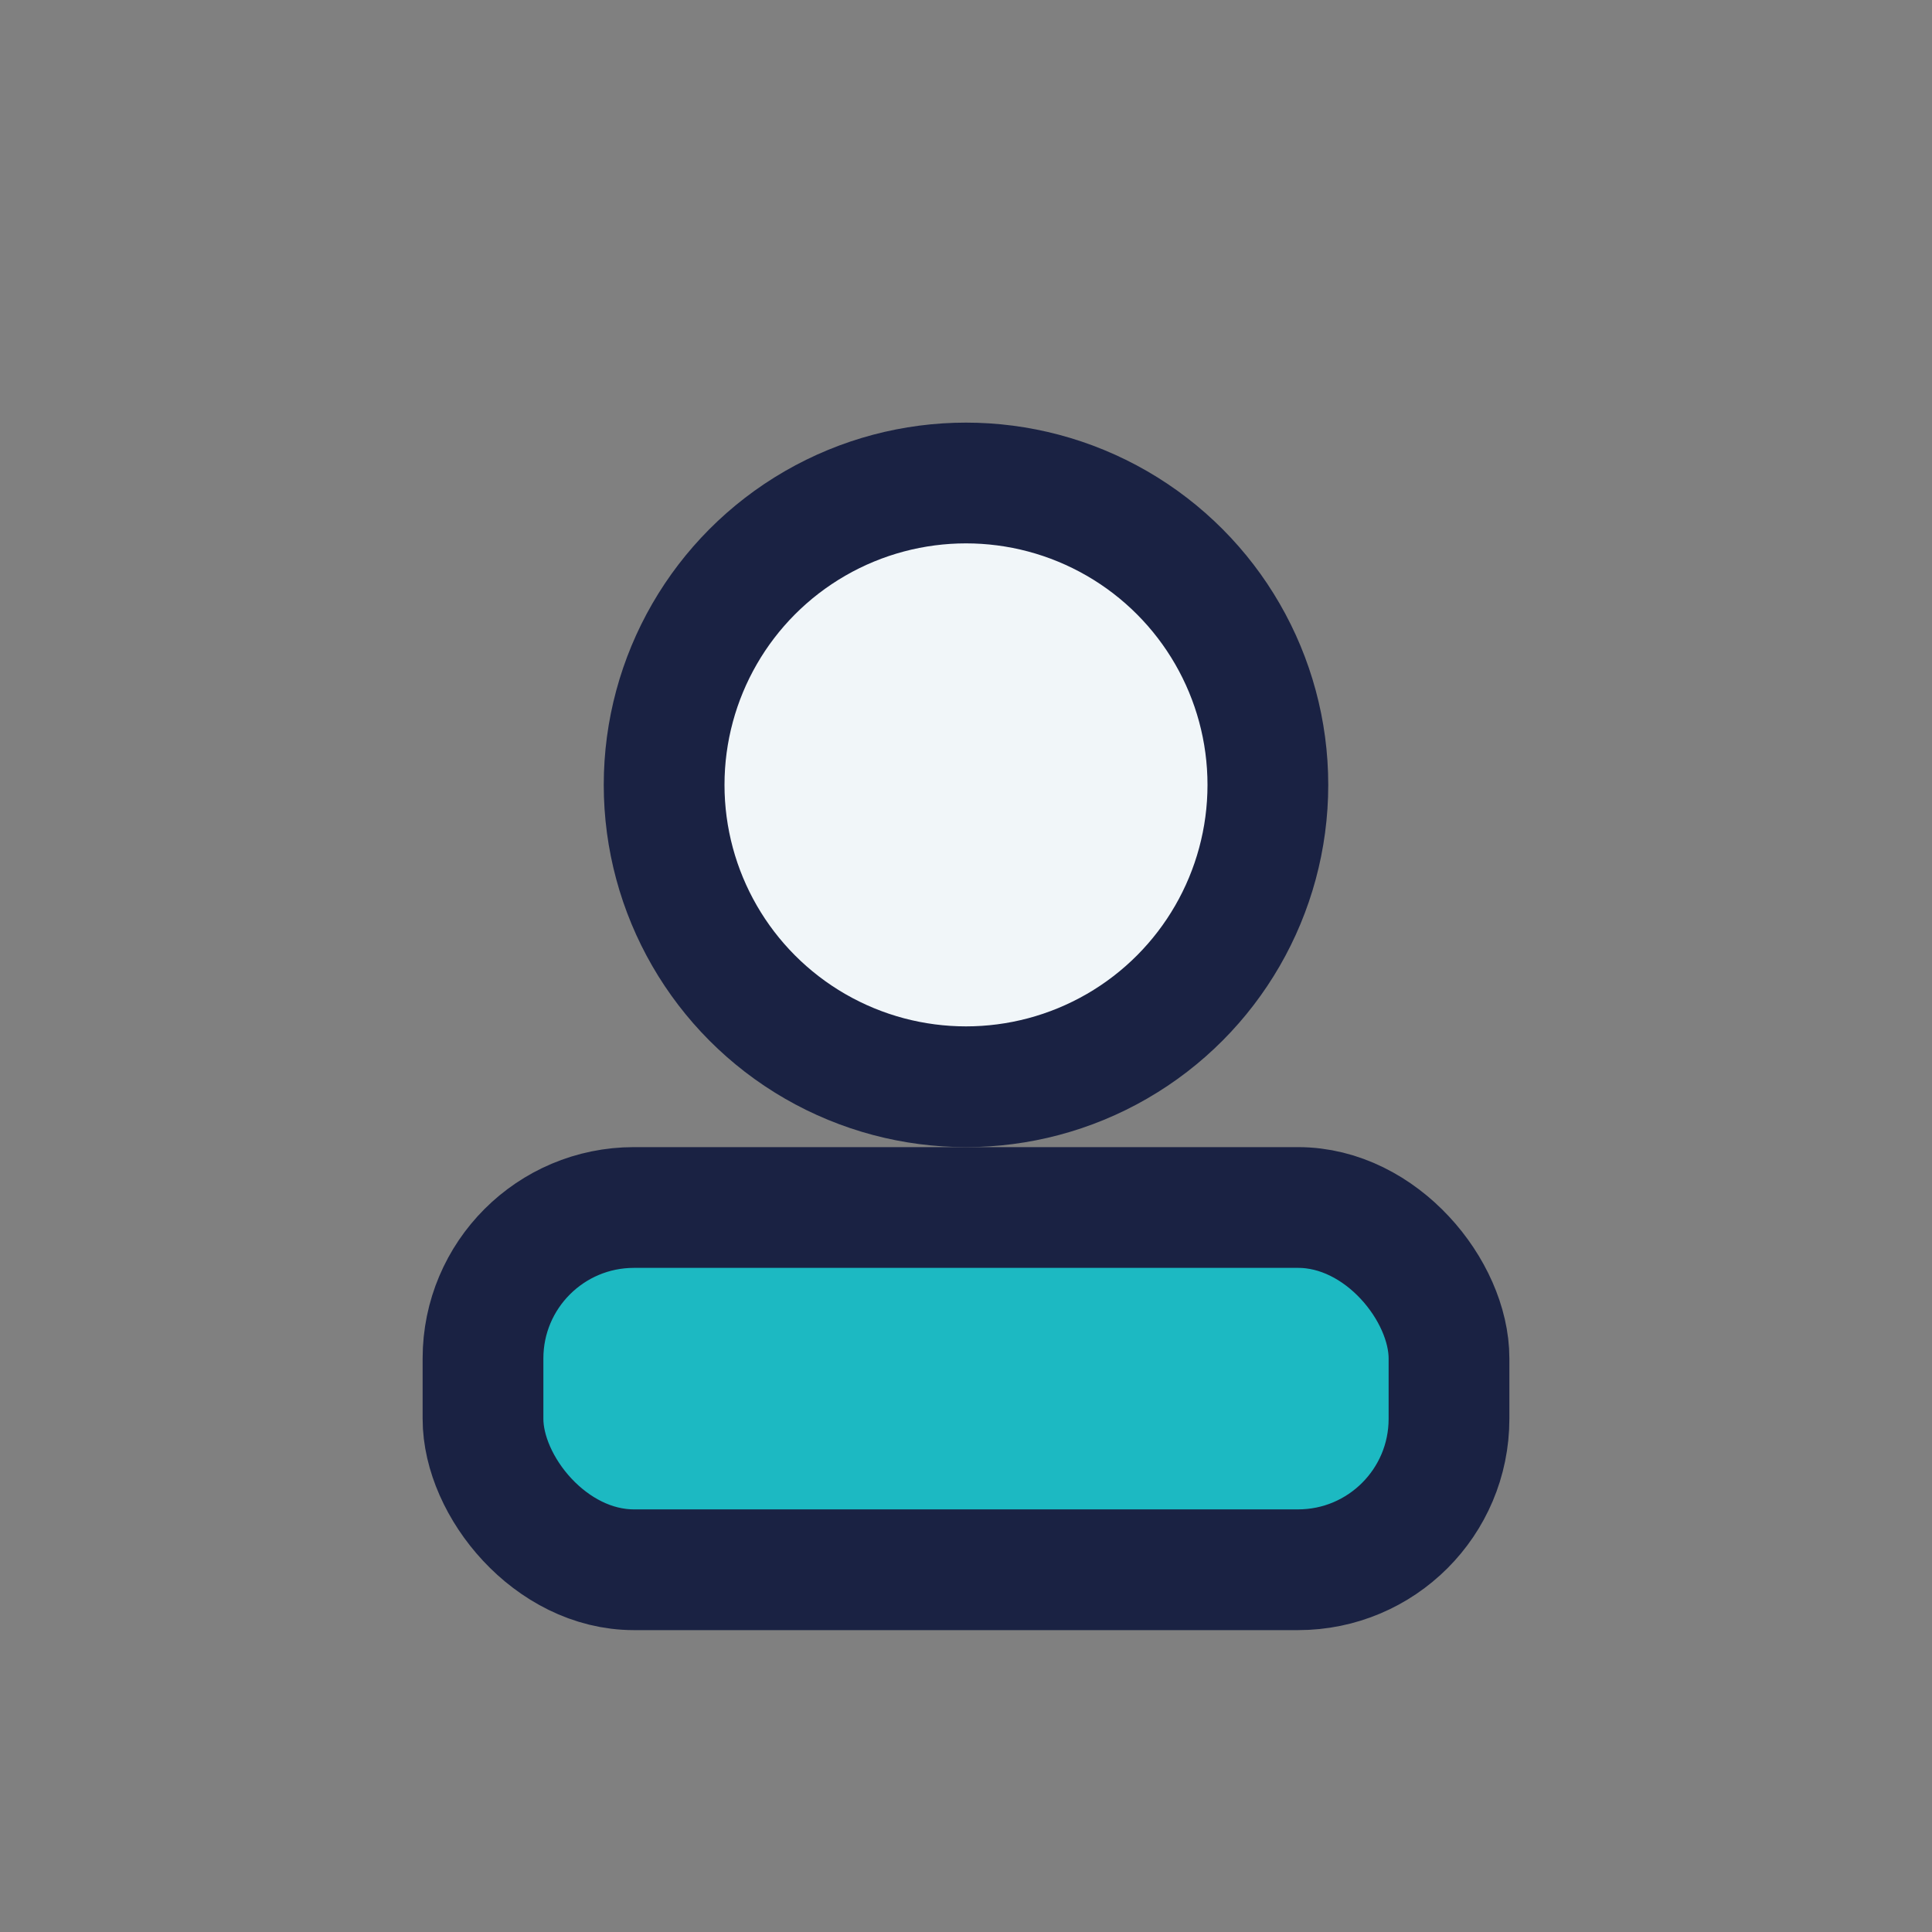 <?xml version="1.0" encoding="UTF-8"?>
<svg xmlns="http://www.w3.org/2000/svg" width="32" height="32" viewBox="0 0 32 32"><rect x="0" y="0" width="32" height="32" fill="#808080" stroke="none"/><ellipse cx="16" cy="13" rx="5" ry="5" fill="#F1F6F9" stroke="#1A2243" stroke-width="2"/><rect x="8" y="20" width="16" height="6" rx="2.5" fill="#1CB9C2" stroke="#1A2243" stroke-width="2"/></svg>